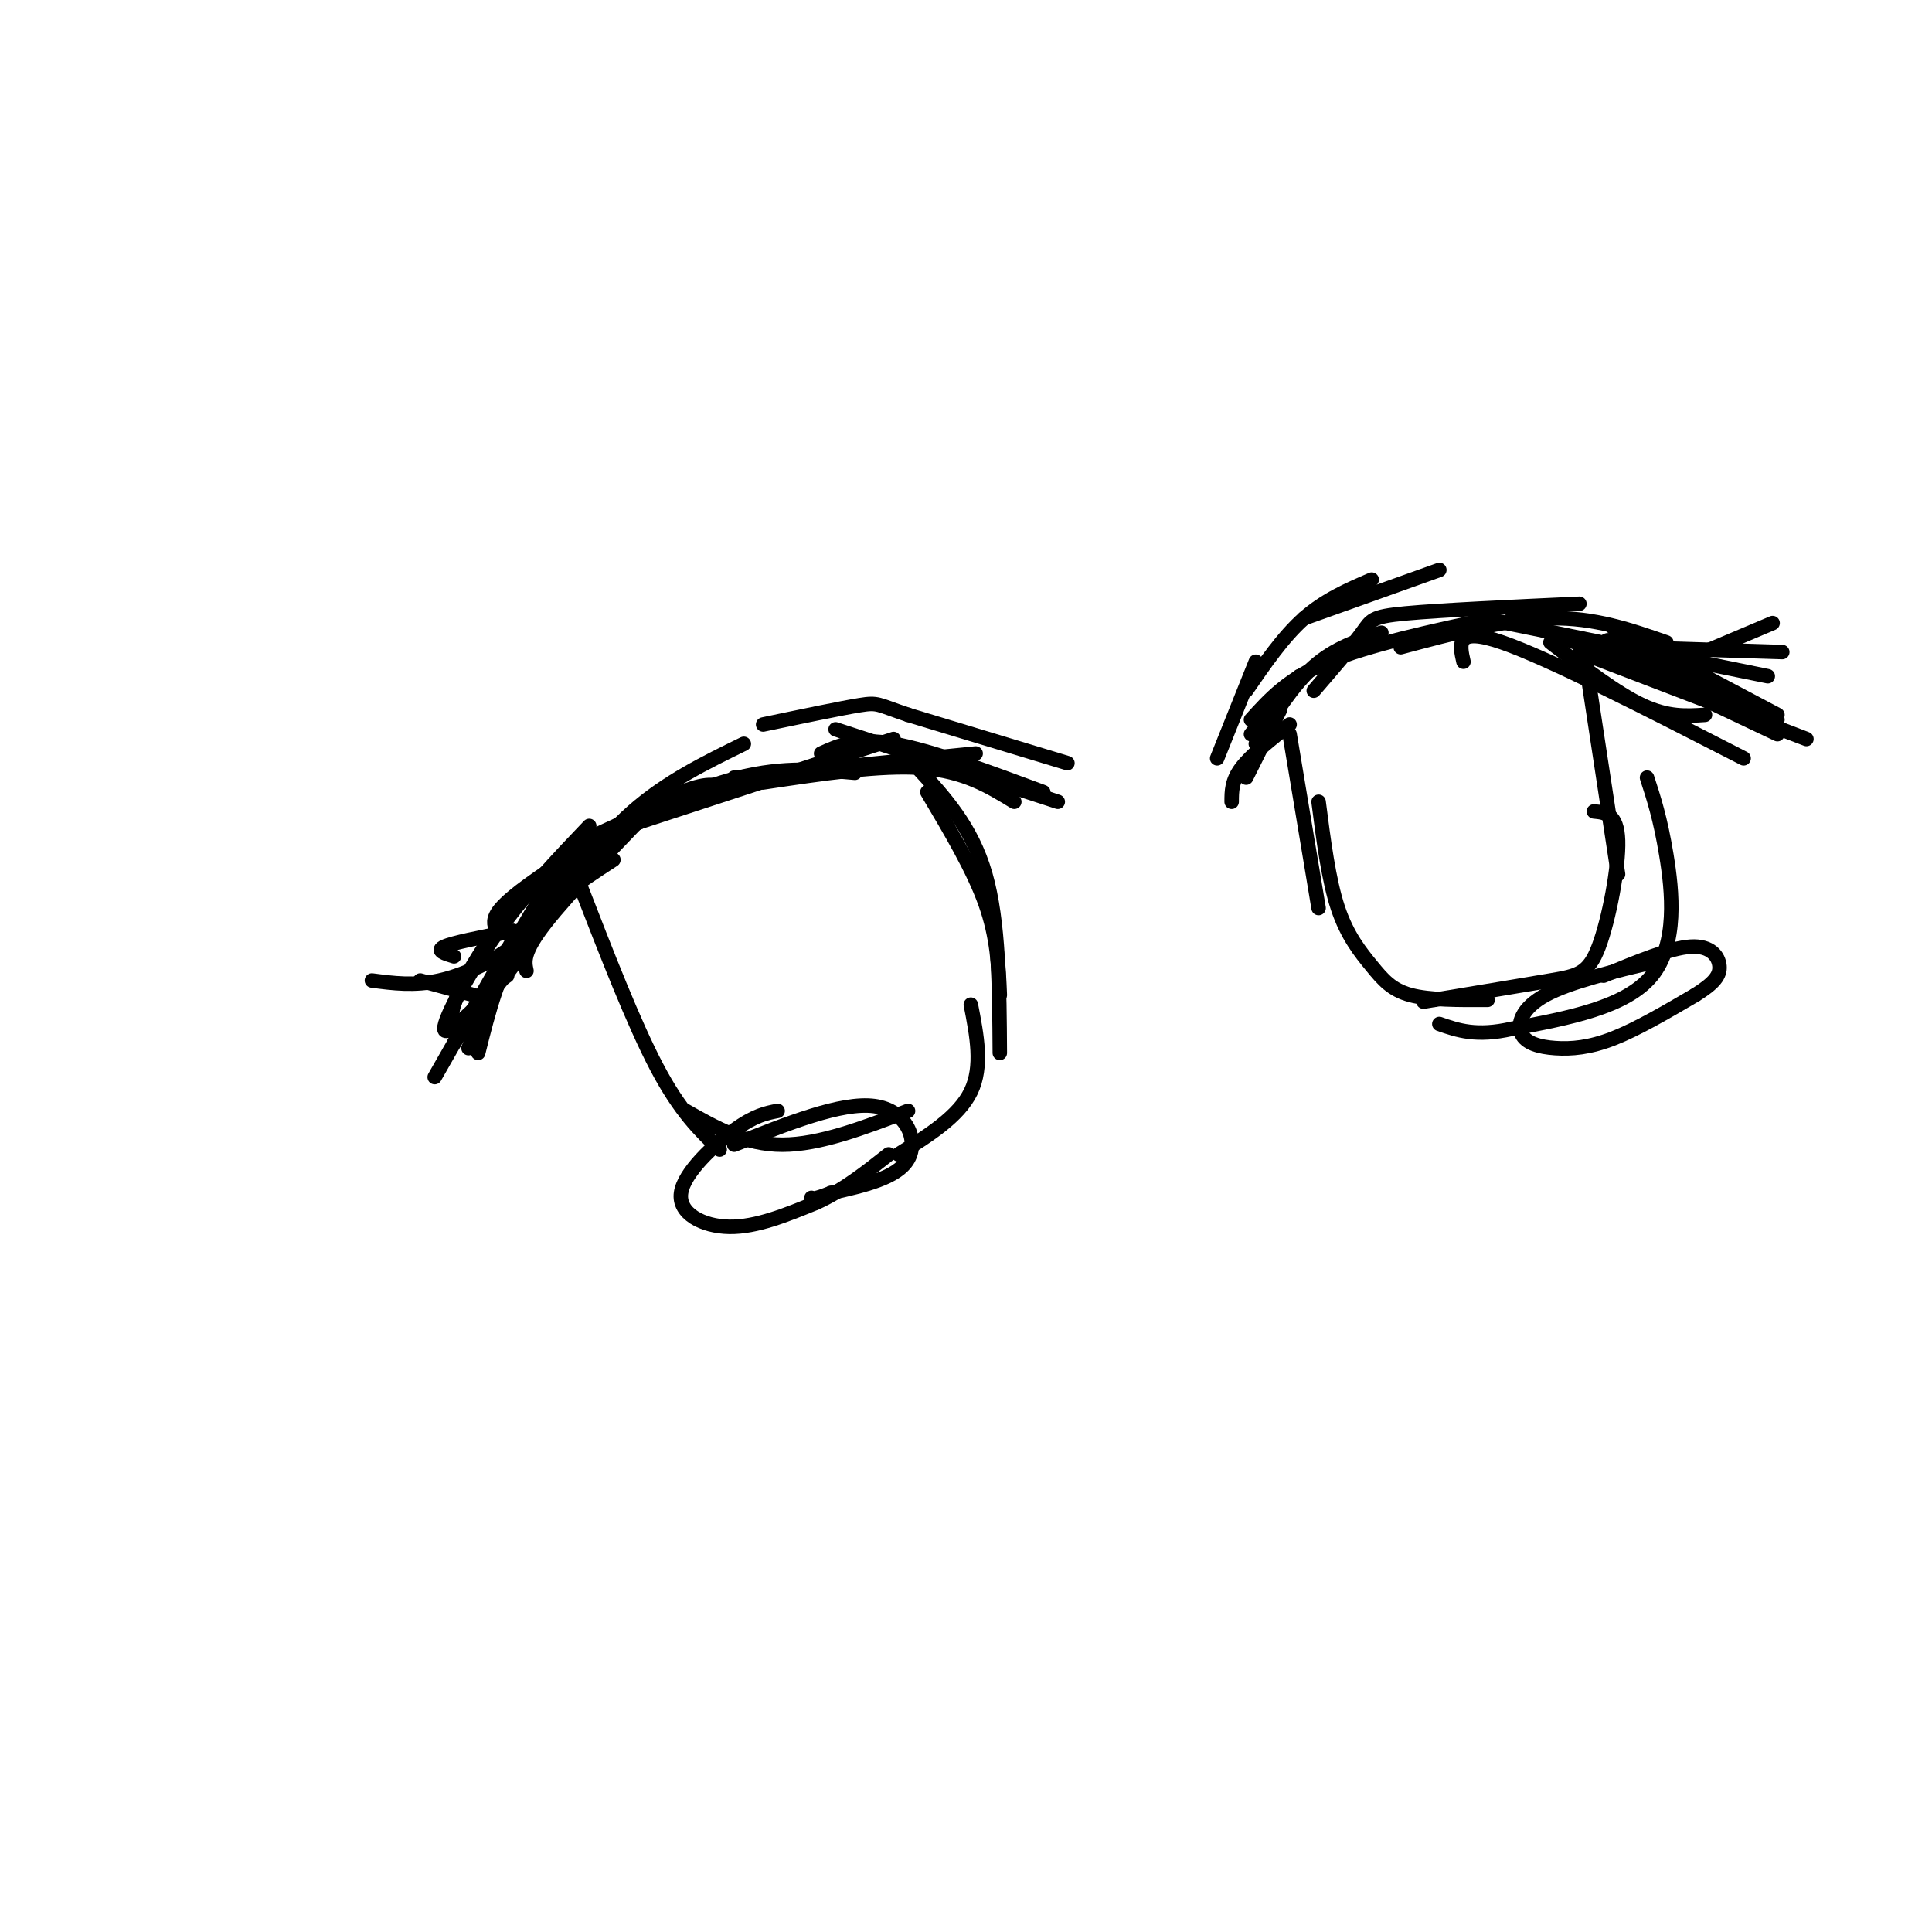 <svg viewBox='0 0 400 400' version='1.1' xmlns='http://www.w3.org/2000/svg' xmlns:xlink='http://www.w3.org/1999/xlink'><g fill='none' stroke='#000000' stroke-width='3' stroke-linecap='round' stroke-linejoin='round'><path d='M216,164c-11.667,-4.333 -23.333,-8.667 -31,-10c-7.667,-1.333 -11.333,0.333 -15,2'/><path d='M173,151c0.000,0.000 46.000,15.000 46,15'/><path d='M202,156c0.000,0.000 -50.000,5.000 -50,5'/><path d='M177,160c-7.333,-0.667 -14.667,-1.333 -24,1c-9.333,2.333 -20.667,7.667 -32,13'/><path d='M150,163c-2.149,-0.607 -4.298,-1.214 -11,2c-6.702,3.214 -17.958,10.250 -25,15c-7.042,4.750 -9.869,7.214 -11,9c-1.131,1.786 -0.565,2.893 0,4'/><path d='M138,164c-10.083,10.417 -20.167,20.833 -25,27c-4.833,6.167 -4.417,8.083 -4,10'/><path d='M127,178c-7.167,4.667 -14.333,9.333 -19,16c-4.667,6.667 -6.833,15.333 -9,24'/><path d='M119,176c-5.178,4.578 -10.356,9.156 -15,15c-4.644,5.844 -8.756,12.956 -10,17c-1.244,4.044 0.378,5.022 2,6'/><path d='M116,179c0.000,0.000 -22.000,37.000 -22,37'/><path d='M122,171c-6.556,6.867 -13.111,13.733 -19,22c-5.889,8.267 -11.111,17.933 -11,20c0.111,2.067 5.556,-3.467 11,-9'/><path d='M103,204c5.167,-6.167 12.583,-17.083 20,-28'/><path d='M112,191c6.000,-8.417 12.000,-16.833 19,-23c7.000,-6.167 15.000,-10.083 23,-14'/><path d='M152,163c-8.333,2.667 -16.667,5.333 -23,9c-6.333,3.667 -10.667,8.333 -14,13c-3.333,4.667 -5.667,9.333 -8,14'/><path d='M121,177c-5.000,5.667 -10.000,11.333 -14,18c-4.000,6.667 -7.000,14.333 -10,22'/><path d='M106,195c0.000,0.000 -16.000,28.000 -16,28'/><path d='M105,202c-2.000,1.333 -4.000,2.667 -5,5c-1.000,2.333 -1.000,5.667 -1,9'/><path d='M130,171c0.000,0.000 55.000,-18.000 55,-18'/><path d='M158,162c12.167,-1.833 24.333,-3.667 33,-3c8.667,0.667 13.833,3.833 19,7'/><path d='M221,158c0.000,0.000 -33.000,-10.000 -33,-10'/><path d='M188,148c-6.467,-2.178 -6.133,-2.622 -10,-2c-3.867,0.622 -11.933,2.311 -20,4'/><path d='M113,187c0.000,0.000 -7.000,9.000 -7,9'/><path d='M106,196c-3.800,2.956 -9.800,5.844 -15,7c-5.200,1.156 -9.600,0.578 -14,0'/><path d='M87,203c0.000,0.000 11.000,3.000 11,3'/><path d='M94,198c-1.917,-0.583 -3.833,-1.167 -2,-2c1.833,-0.833 7.417,-1.917 13,-3'/><path d='M105,193c2.167,-0.500 1.083,-0.250 0,0'/><path d='M120,183c5.583,14.417 11.167,28.833 16,38c4.833,9.167 8.917,13.083 13,17'/><path d='M192,164c4.750,8.000 9.500,16.000 12,23c2.500,7.000 2.750,13.000 3,19'/><path d='M142,230c6.167,3.500 12.333,7.000 20,7c7.667,0.000 16.833,-3.500 26,-7'/><path d='M190,159c5.583,6.083 11.167,12.167 14,22c2.833,9.833 2.917,23.417 3,37'/><path d='M201,208c1.250,6.417 2.500,12.833 0,18c-2.500,5.167 -8.750,9.083 -15,13'/><path d='M161,230c-2.369,0.458 -4.738,0.917 -9,4c-4.262,3.083 -10.417,8.792 -11,13c-0.583,4.208 4.405,6.917 10,7c5.595,0.083 11.798,-2.458 18,-5'/><path d='M169,249c5.500,-2.500 10.250,-6.250 15,-10'/><path d='M152,237c11.111,-4.444 22.222,-8.889 29,-8c6.778,0.889 9.222,7.111 7,11c-2.222,3.889 -9.111,5.444 -16,7'/><path d='M172,247c-3.333,1.333 -3.667,1.167 -4,1'/><path d='M260,154c3.833,-6.083 7.667,-12.167 12,-16c4.333,-3.833 9.167,-5.417 14,-7'/><path d='M272,143c4.022,-4.667 8.044,-9.333 10,-12c1.956,-2.667 1.844,-3.333 9,-4c7.156,-0.667 21.578,-1.333 36,-2'/><path d='M290,134c10.917,-2.917 21.833,-5.833 31,-6c9.167,-0.167 16.583,2.417 24,5'/><path d='M307,128c0.000,0.000 59.000,12.000 59,12'/><path d='M313,128c0.000,0.000 42.000,16.000 42,16'/><path d='M303,137c-0.833,-3.667 -1.667,-7.333 8,-4c9.667,3.333 29.833,13.667 50,24'/><path d='M330,134c0.000,0.000 38.000,18.000 38,18'/><path d='M327,135c0.000,0.000 47.000,18.000 47,18'/><path d='M334,130c0.000,0.000 34.000,18.000 34,18'/><path d='M358,147c0.000,0.000 0.100,0.100 0.1,0.1'/><path d='M353,148c-3.833,0.250 -7.667,0.500 -13,-2c-5.333,-2.500 -12.167,-7.750 -19,-13'/><path d='M309,128c-12.833,2.750 -25.667,5.500 -34,9c-8.333,3.500 -12.167,7.750 -16,12'/><path d='M269,140c0.000,0.000 -10.000,12.000 -10,12'/><path d='M258,143c3.833,-5.583 7.667,-11.167 12,-15c4.333,-3.833 9.167,-5.917 14,-8'/><path d='M270,128c0.000,0.000 28.000,-10.000 28,-10'/><path d='M267,150c-4.000,3.167 -8.000,6.333 -10,9c-2.000,2.667 -2.000,4.833 -2,7'/><path d='M265,147c0.000,0.000 -7.000,14.000 -7,14'/><path d='M260,137c0.000,0.000 -8.000,20.000 -8,20'/><path d='M338,134c-4.000,-1.250 -8.000,-2.500 -3,0c5.000,2.500 19.000,8.750 33,15'/><path d='M337,134c0.000,0.000 32.000,1.000 32,1'/><path d='M341,140c0.000,0.000 26.000,-11.000 26,-11'/><path d='M267,152c0.000,0.000 6.000,36.000 6,36'/><path d='M328,135c0.000,0.000 7.000,46.000 7,46'/><path d='M273,166c1.042,8.113 2.083,16.226 4,22c1.917,5.774 4.708,9.208 7,12c2.292,2.792 4.083,4.940 8,6c3.917,1.060 9.958,1.030 16,1'/><path d='M341,161c1.378,4.222 2.756,8.444 4,16c1.244,7.556 2.356,18.444 -3,25c-5.356,6.556 -17.178,8.778 -29,11'/><path d='M313,213c-7.333,1.667 -11.167,0.333 -15,-1'/><path d='M330,168c2.411,0.232 4.821,0.464 5,6c0.179,5.536 -1.875,16.375 -4,22c-2.125,5.625 -4.321,6.036 -10,7c-5.679,0.964 -14.839,2.482 -24,4'/><path d='M297,207c-4.000,0.667 -2.000,0.333 0,0'/><path d='M343,199c-9.011,2.145 -18.022,4.290 -23,7c-4.978,2.710 -5.922,5.984 -5,8c0.922,2.016 3.710,2.774 7,3c3.290,0.226 7.083,-0.078 12,-2c4.917,-1.922 10.959,-5.461 17,-9'/><path d='M351,206c3.905,-2.440 5.167,-4.042 5,-6c-0.167,-1.958 -1.762,-4.274 -6,-4c-4.238,0.274 -11.119,3.137 -18,6'/></g>
</svg>